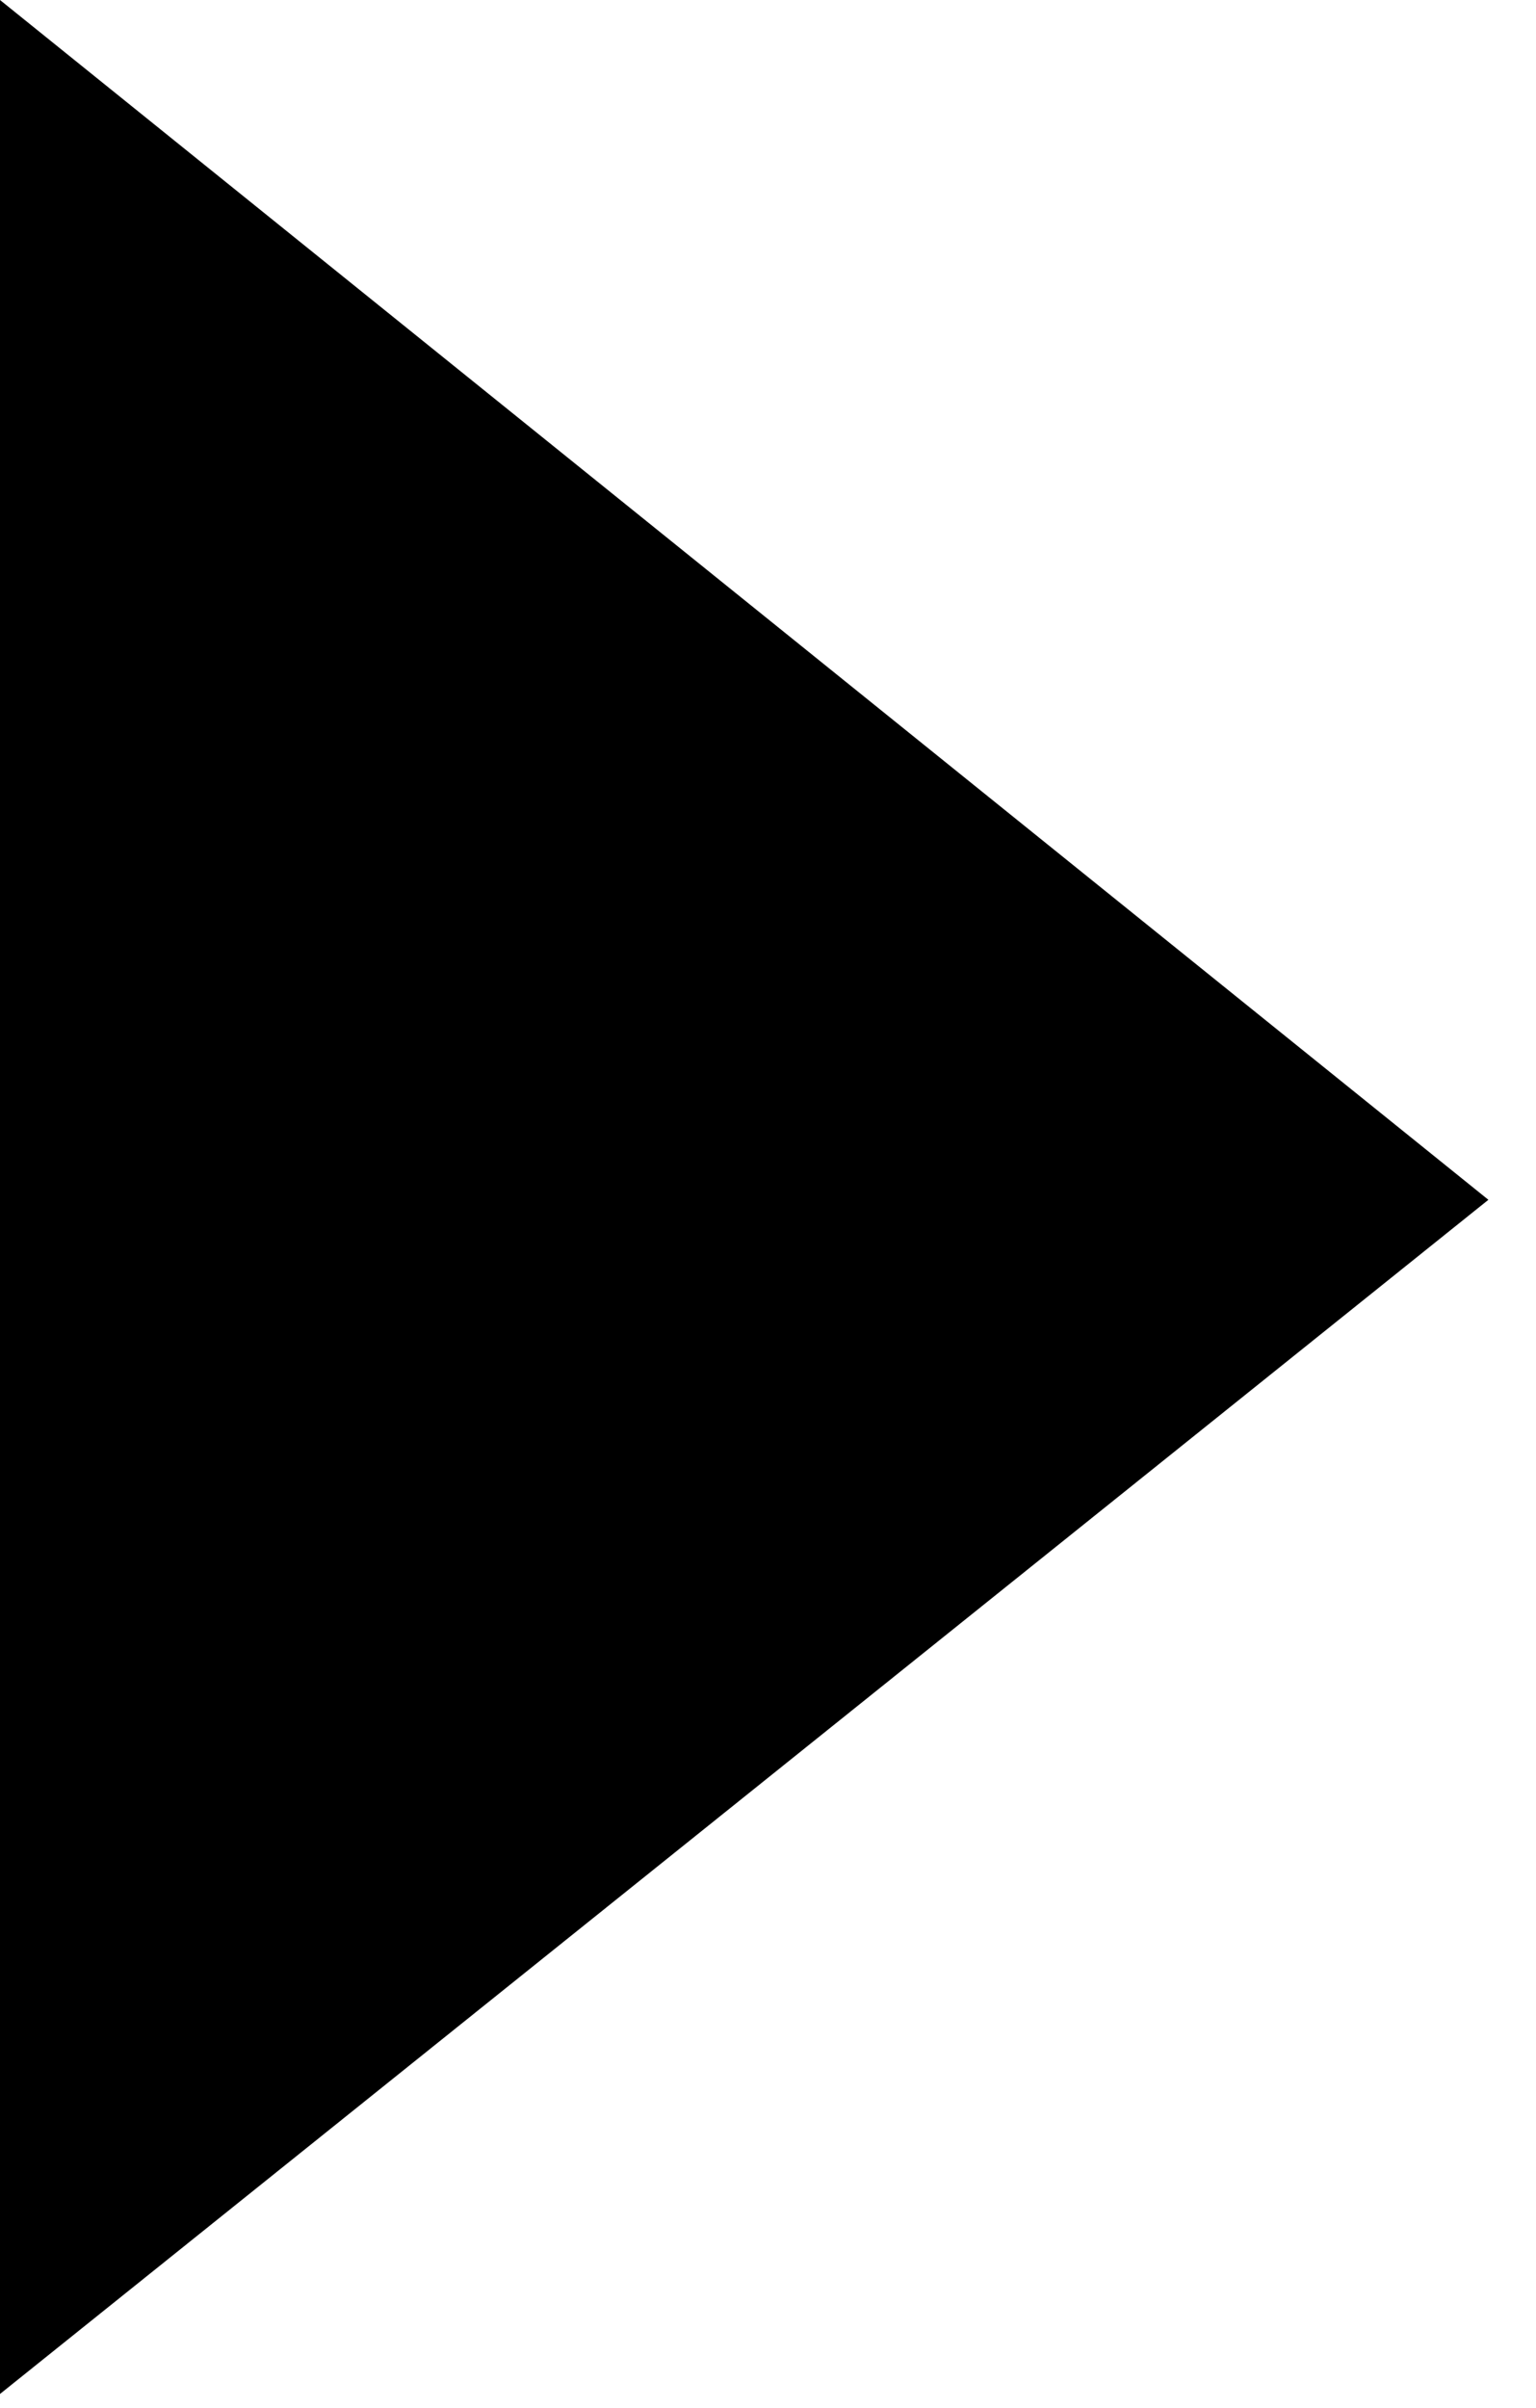 <svg width="30" height="47" viewBox="0 0 30 47" fill="none" xmlns="http://www.w3.org/2000/svg">
<g clip-path="url(#clip0_15_396)">
<path d="M0 0L29.07 23.42L0 46.73V0Z" fill="black"/>
</g>
<defs>
<clipPath id="clip0_15_396">
<rect width="29.07" height="46.73" fill="white"/>
</clipPath>
</defs>
</svg>
